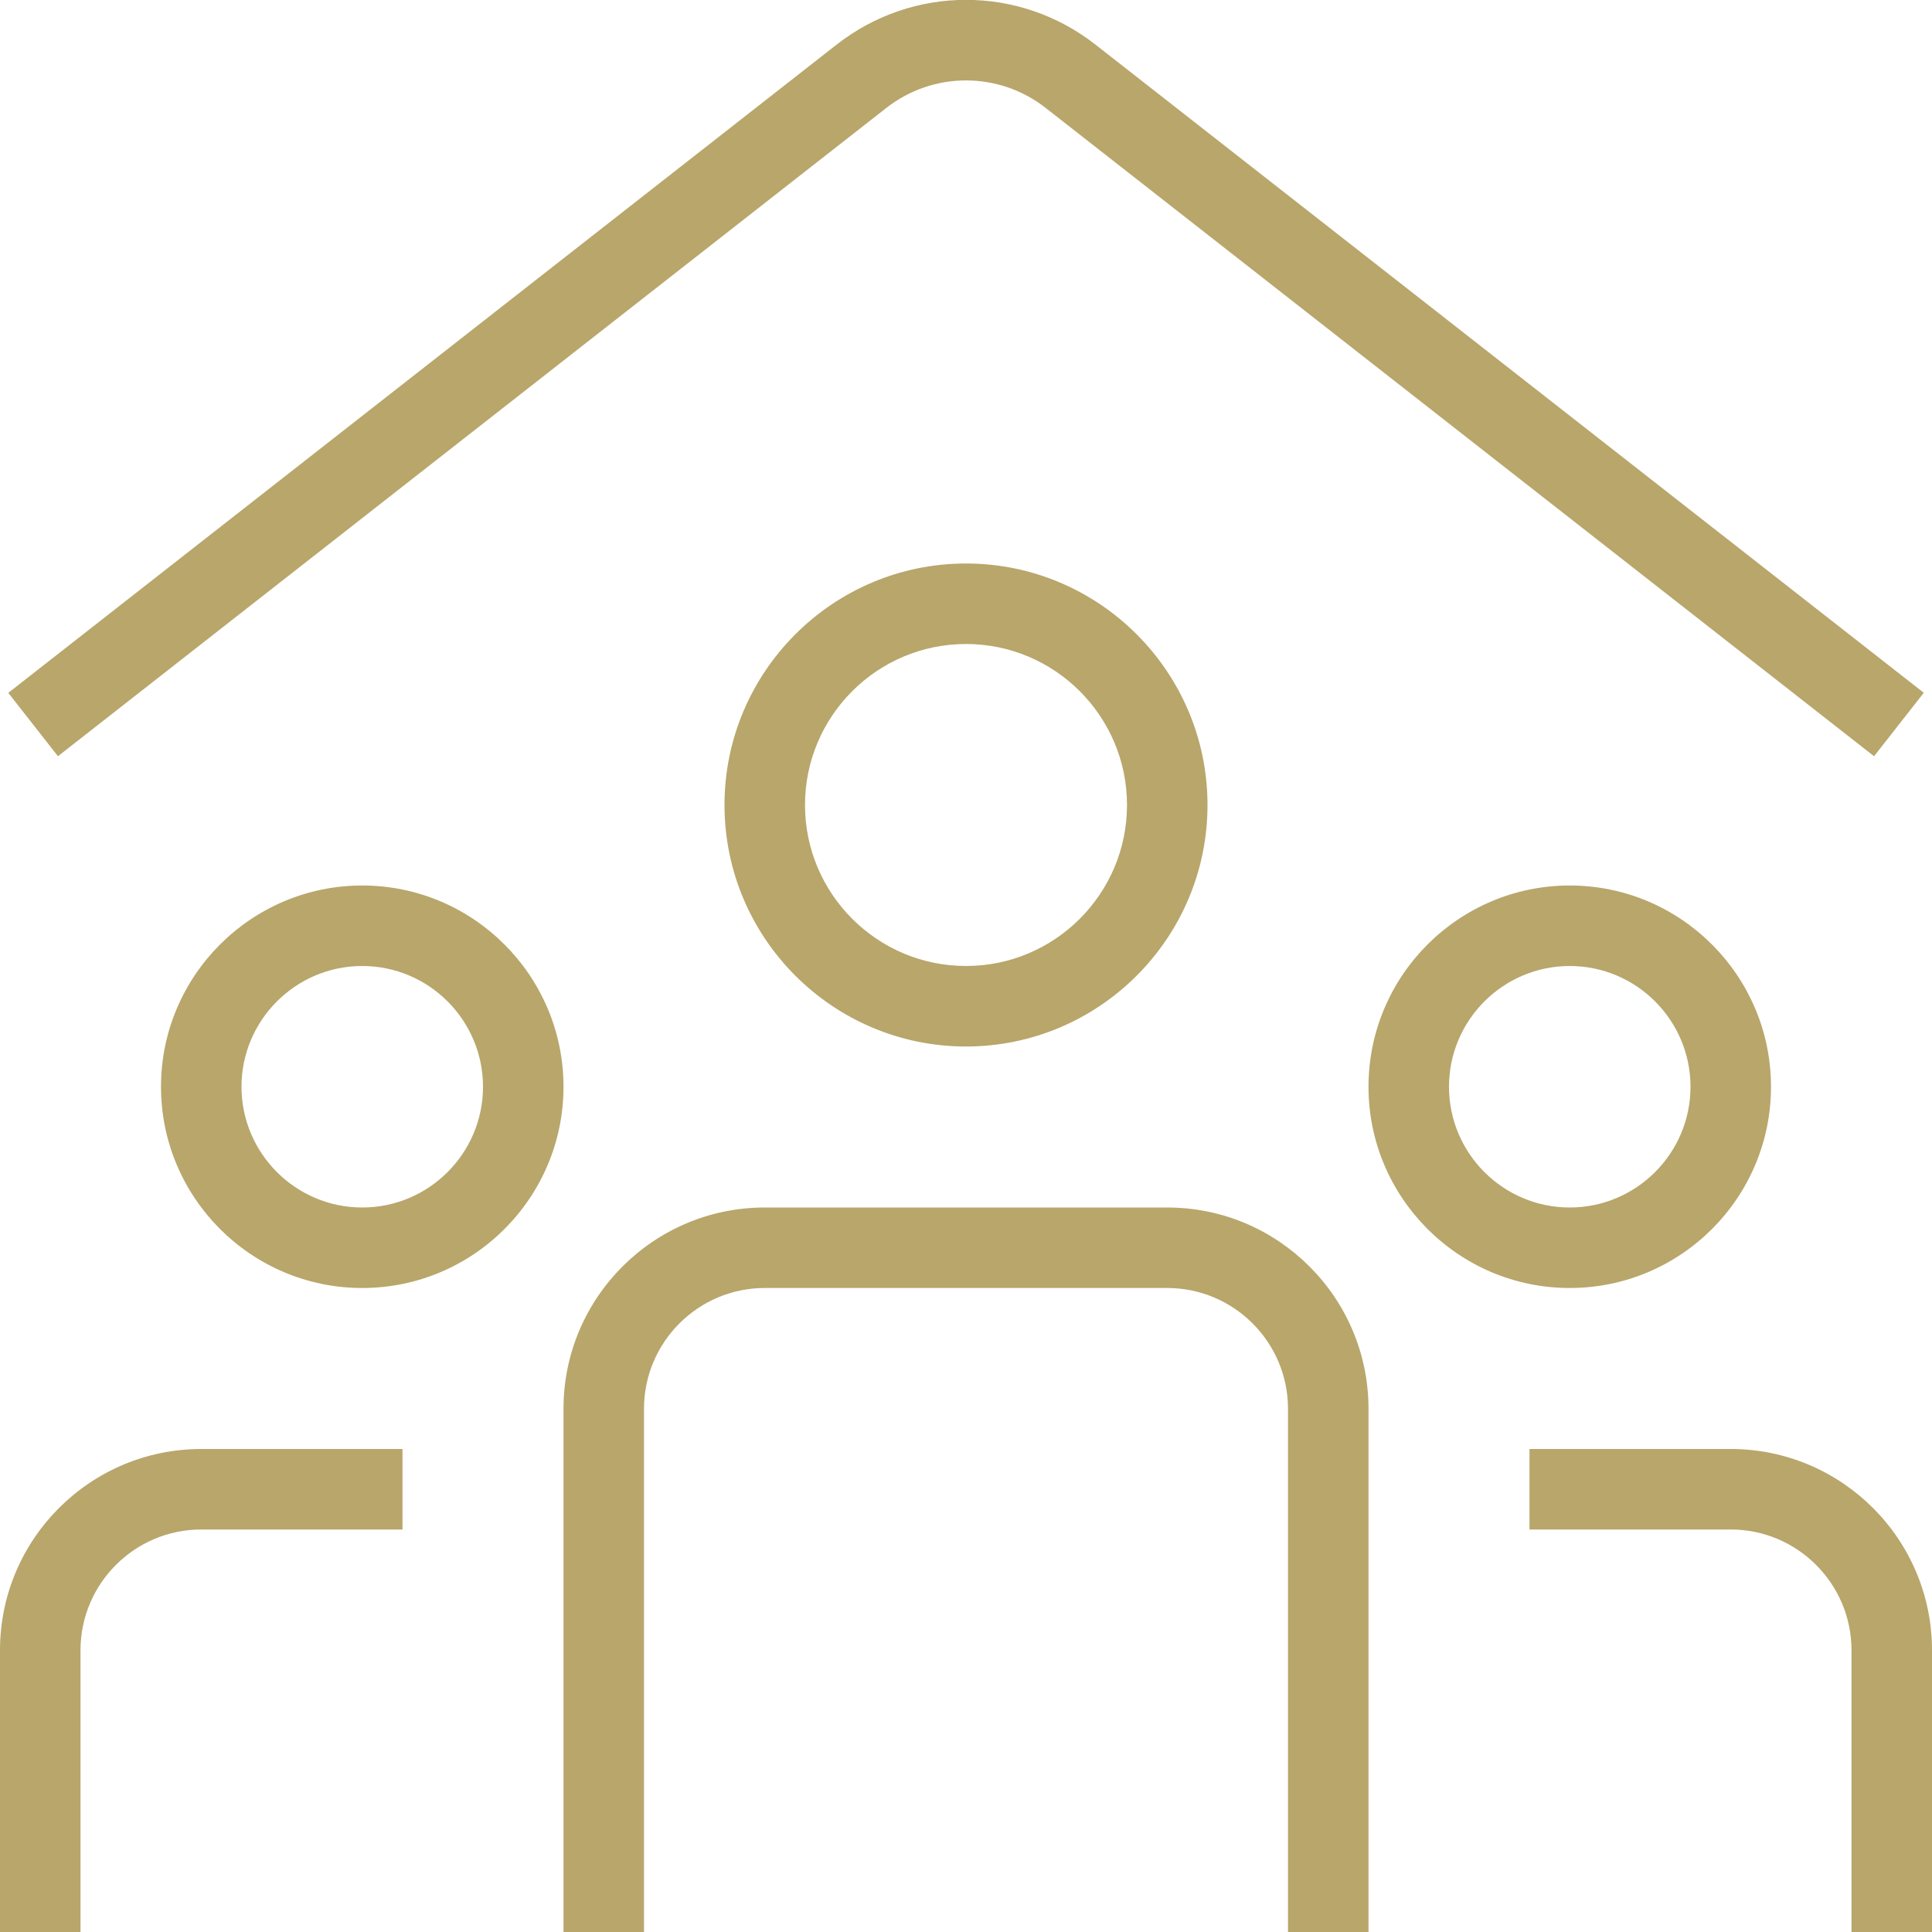 <svg width="48" height="48" viewBox="0 0 48 48" fill="none" xmlns="http://www.w3.org/2000/svg">
<path d="M46.56 18.788L25.98 2.682C24.816 1.77 23.184 1.77 22.02 2.682L1.44 18.788L0.206 17.214L20.786 1.108C22.68 -0.374 25.322 -0.374 27.216 1.108L47.796 17.212L46.562 18.786L46.56 18.788ZM2 41C2 39.346 3.346 38 5 38H10V36H5C2.242 36 0 38.242 0 41V48H2V41ZM14 27C14 24.244 11.758 22 9 22C6.242 22 4 24.244 4 27C4 29.756 6.242 32 9 32C11.758 32 14 29.758 14 27ZM12 27C12 28.654 10.654 30 9 30C7.346 30 6 28.654 6 27C6 25.346 7.346 24 9 24C10.654 24 12 25.346 12 27ZM48 41C48 38.242 45.758 36 43 36H38V38H43C44.654 38 46 39.346 46 41V48H48V41ZM44 27C44 24.244 41.758 22 39 22C36.242 22 34 24.244 34 27C34 29.756 36.242 32 39 32C41.758 32 44 29.758 44 27ZM42 27C42 28.654 40.654 30 39 30C37.346 30 36 28.654 36 27C36 25.346 37.346 24 39 24C40.654 24 42 25.346 42 27ZM30 20C30 16.692 27.308 14 24 14C20.692 14 18 16.692 18 20C18 23.308 20.692 26 24 26C27.308 26 30 23.308 30 20ZM28 20C28 22.206 26.206 24 24 24C21.794 24 20 22.206 20 20C20 17.794 21.794 16 24 16C26.206 16 28 17.794 28 20ZM34 35C34 32.242 31.758 30 29 30H19C16.242 30 14 32.242 14 35V48H16V35C16 33.346 17.346 32 19 32H29C30.654 32 32 33.346 32 35V48H34V35Z" fill="#B8A66B"/>
</svg>

